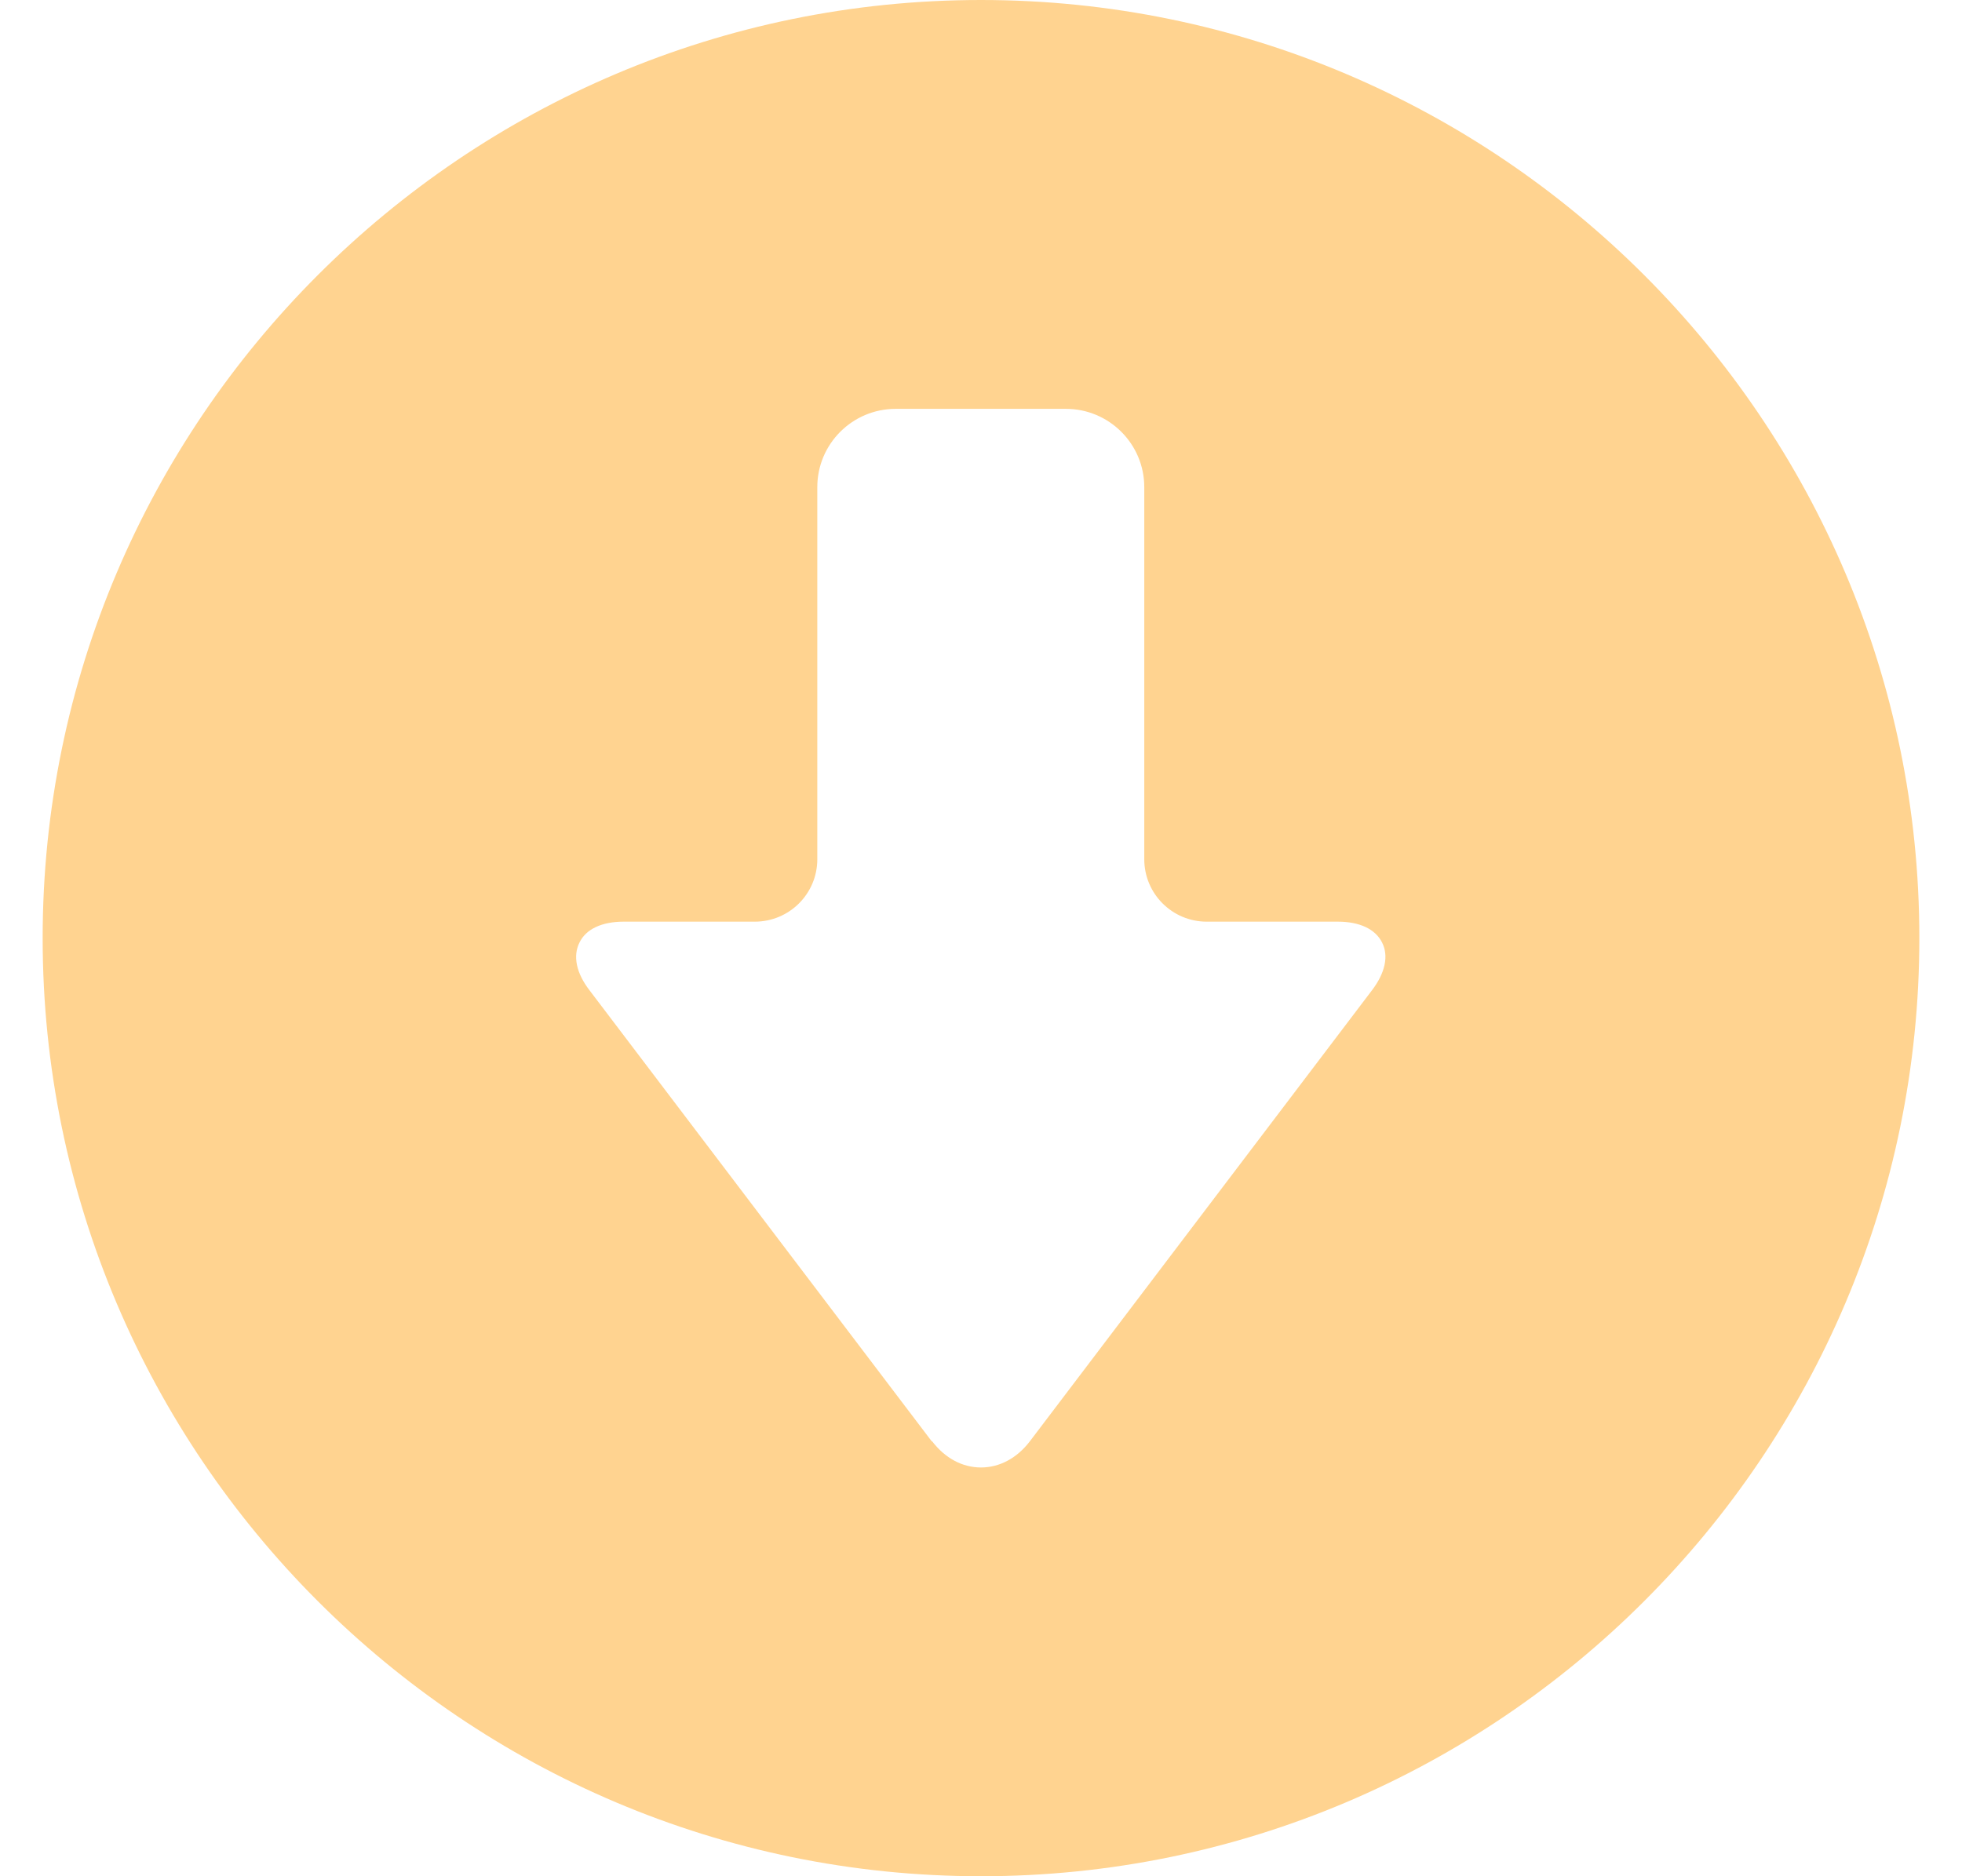 <svg width="23" height="22" viewBox="0 0 23 22" fill="none" xmlns="http://www.w3.org/2000/svg">
<path fill-rule="evenodd" clip-rule="evenodd" d="M22.5 11C22.5 4.935 17.565 0 11.5 0C5.435 0 0.5 4.935 0.5 11C0.5 17.065 5.435 22 11.5 22C17.565 22 22.5 17.065 22.5 11ZM11.5 17.207C11.281 17.207 11.079 17.098 10.928 16.901H10.923L6.911 11.612C6.755 11.41 6.714 11.21 6.793 11.052C6.869 10.894 7.055 10.807 7.311 10.807H8.848C9.253 10.807 9.581 10.48 9.581 10.075V5.712C9.581 5.205 9.993 4.794 10.5 4.794H12.495C13.002 4.794 13.414 5.205 13.414 5.712V10.075C13.414 10.48 13.742 10.807 14.146 10.807H15.683C15.939 10.807 16.123 10.894 16.202 11.052C16.281 11.207 16.239 11.408 16.083 11.612L12.072 16.901C11.921 17.098 11.718 17.207 11.5 17.207Z" fill="#FFD390"/>
</svg>
